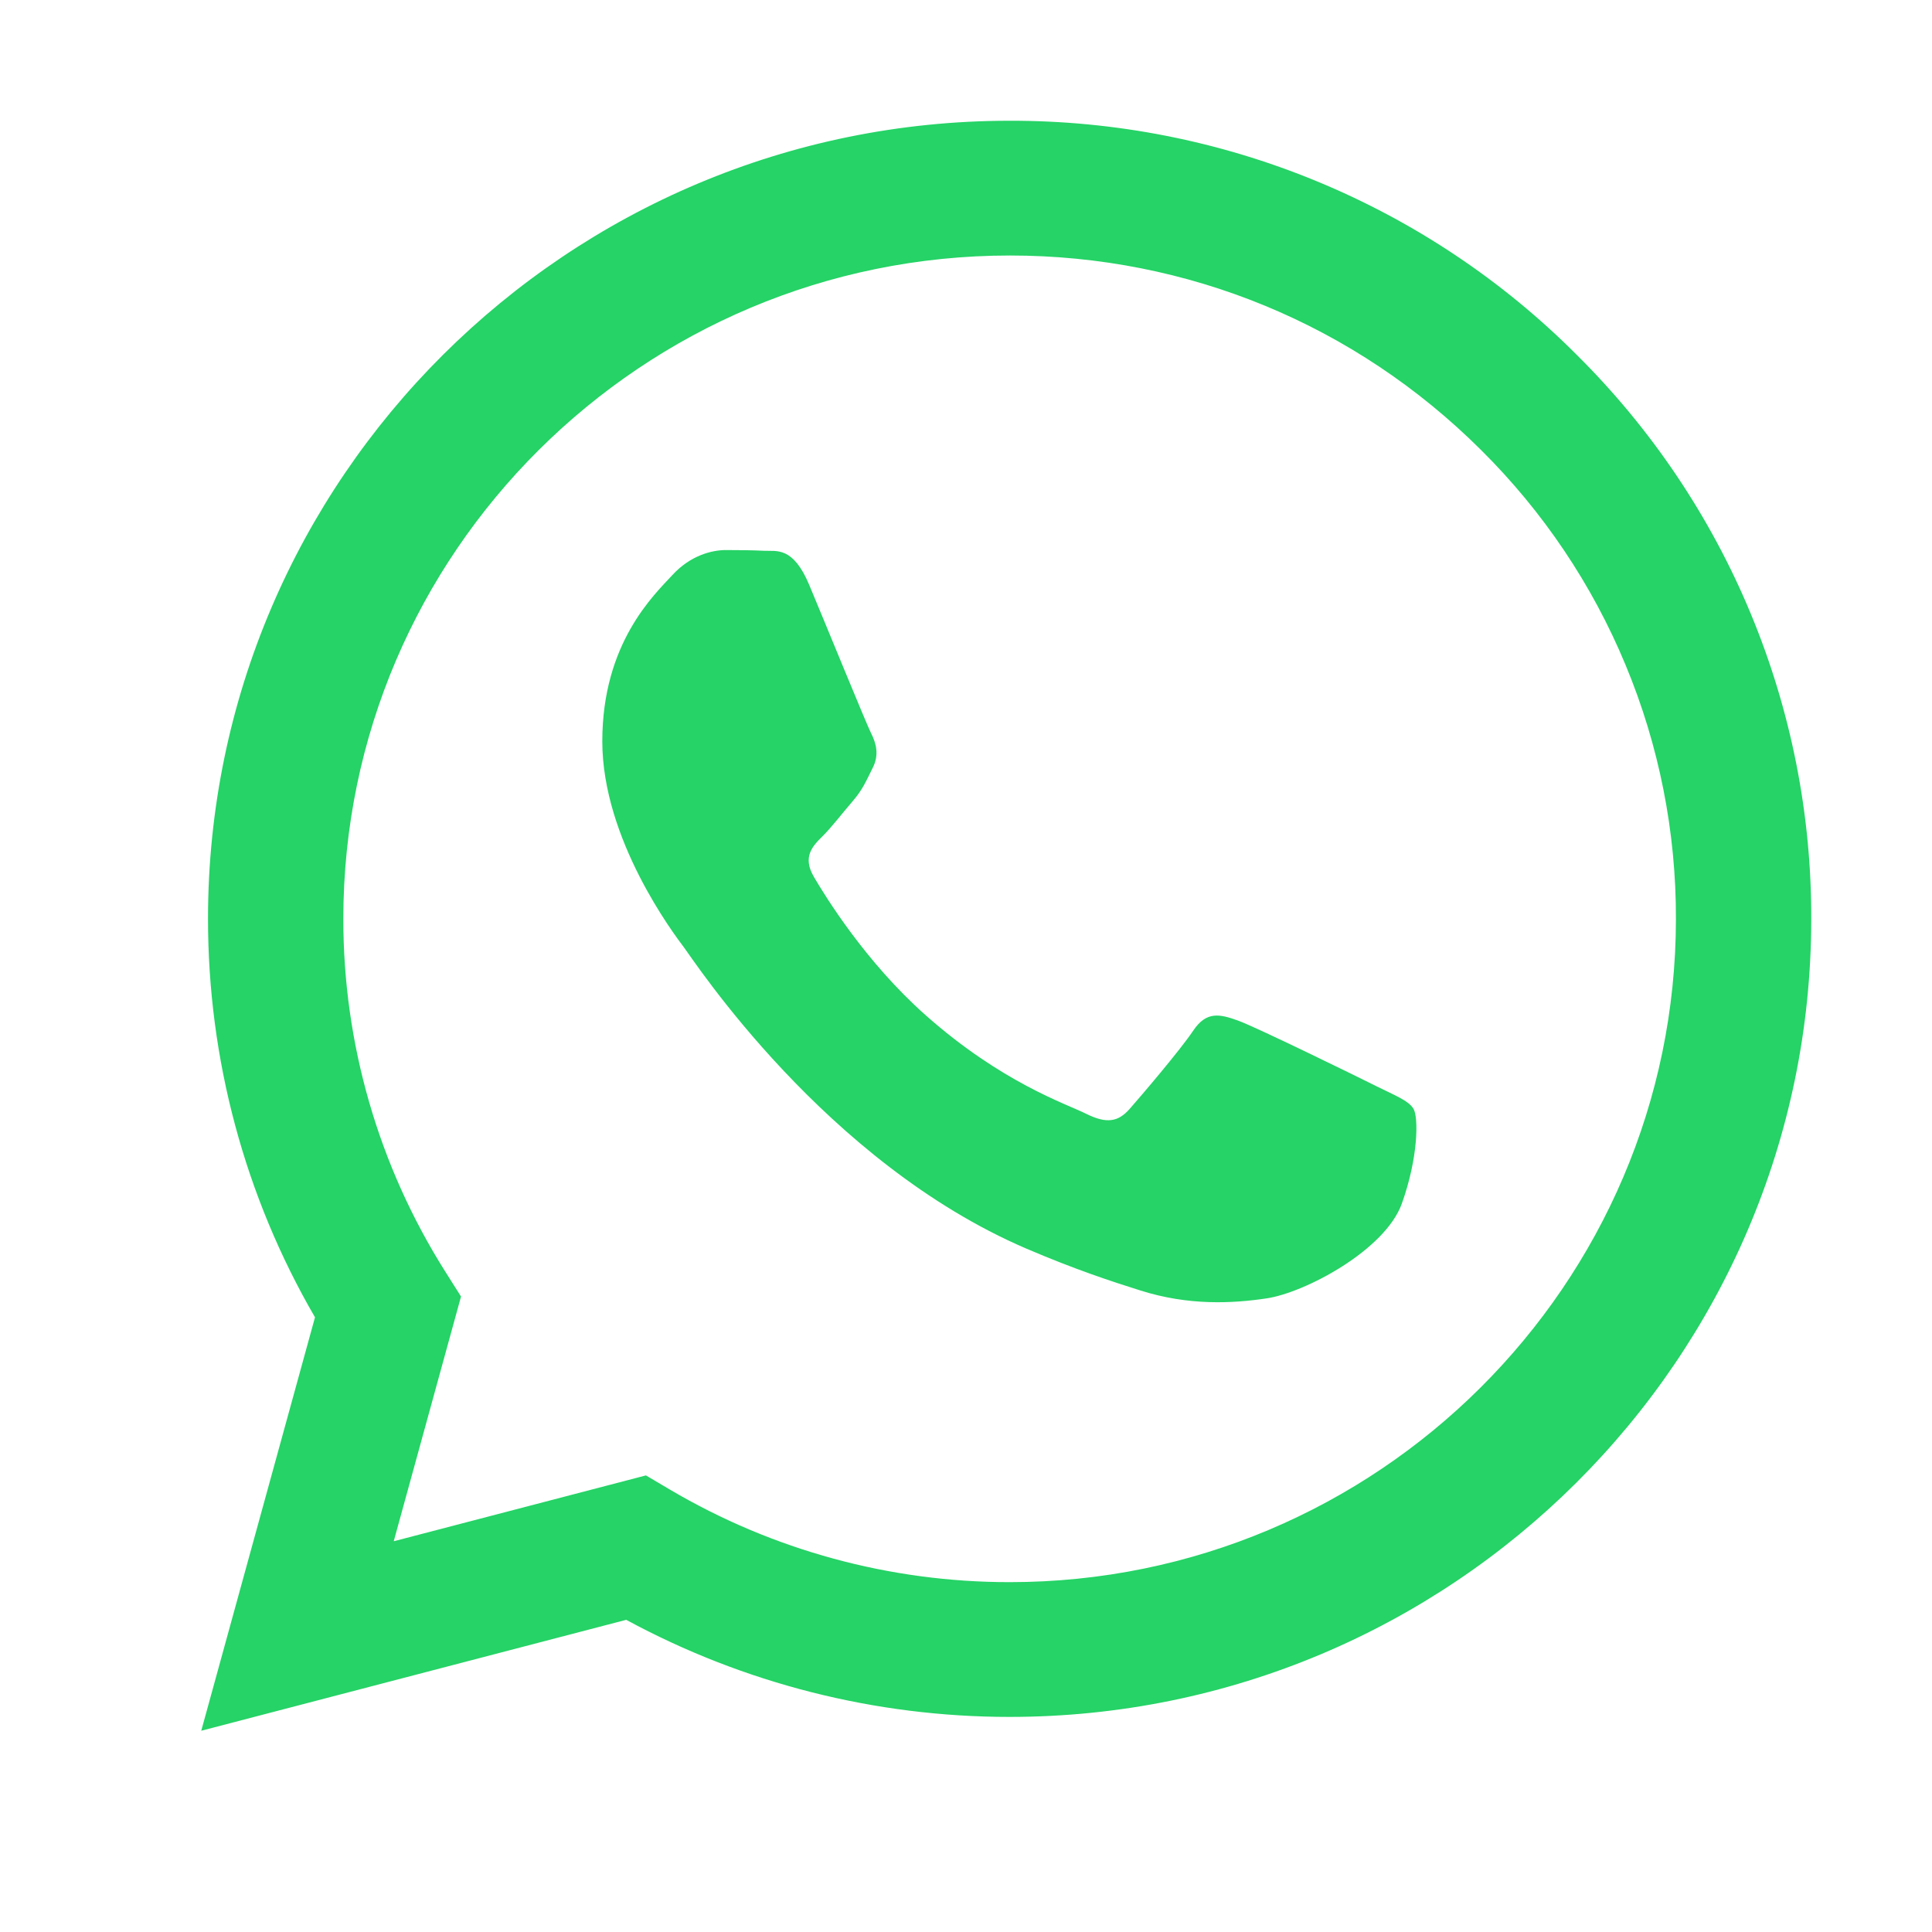 <svg width="24" height="24" viewBox="0 0 24 24" fill="none" xmlns="http://www.w3.org/2000/svg">
<path fill-rule="evenodd" clip-rule="evenodd" d="M17.082 13.485C16.833 13.361 15.61 12.762 15.382 12.679C15.154 12.597 14.988 12.556 14.822 12.804C14.656 13.051 14.179 13.609 14.034 13.774C13.889 13.94 13.744 13.96 13.495 13.837C13.246 13.712 12.444 13.451 11.494 12.607C10.755 11.951 10.255 11.14 10.11 10.892C9.965 10.644 10.094 10.51 10.219 10.387C10.331 10.276 10.467 10.098 10.592 9.953C10.717 9.808 10.758 9.705 10.841 9.539C10.925 9.374 10.883 9.23 10.82 9.106C10.758 8.982 10.261 7.763 10.053 7.267C9.851 6.784 9.646 6.85 9.493 6.842C9.348 6.835 9.182 6.833 9.016 6.833C8.85 6.833 8.581 6.895 8.353 7.143C8.124 7.391 7.482 7.99 7.482 9.209C7.482 10.428 8.373 11.605 8.498 11.771C8.623 11.936 10.252 14.438 12.748 15.51C13.343 15.765 13.806 15.918 14.167 16.031C14.763 16.22 15.306 16.193 15.734 16.129C16.212 16.058 17.206 15.53 17.414 14.952C17.621 14.373 17.621 13.877 17.559 13.774C17.497 13.671 17.331 13.609 17.081 13.485H17.082ZM12.542 19.654H12.539C11.056 19.654 9.601 19.258 8.325 18.506L8.024 18.328L4.891 19.146L5.727 16.106L5.53 15.794C4.701 14.481 4.263 12.961 4.265 11.411C4.267 6.869 7.98 3.174 12.546 3.174C14.756 3.174 16.834 4.033 18.397 5.589C19.168 6.353 19.779 7.261 20.194 8.262C20.61 9.262 20.822 10.334 20.819 11.417C20.817 15.958 17.104 19.654 12.542 19.654ZM19.586 4.407C18.663 3.482 17.566 2.75 16.356 2.251C15.147 1.752 13.851 1.497 12.541 1.5C7.053 1.5 2.585 5.946 2.584 11.41C2.583 13.157 3.041 14.862 3.913 16.364L2.5 21.5L7.779 20.122C9.239 20.913 10.875 21.328 12.538 21.328H12.542C18.03 21.328 22.498 16.883 22.5 11.418C22.504 10.115 22.248 8.825 21.748 7.622C21.248 6.418 20.513 5.326 19.586 4.407Z" fill="#25D366"/>
</svg>
